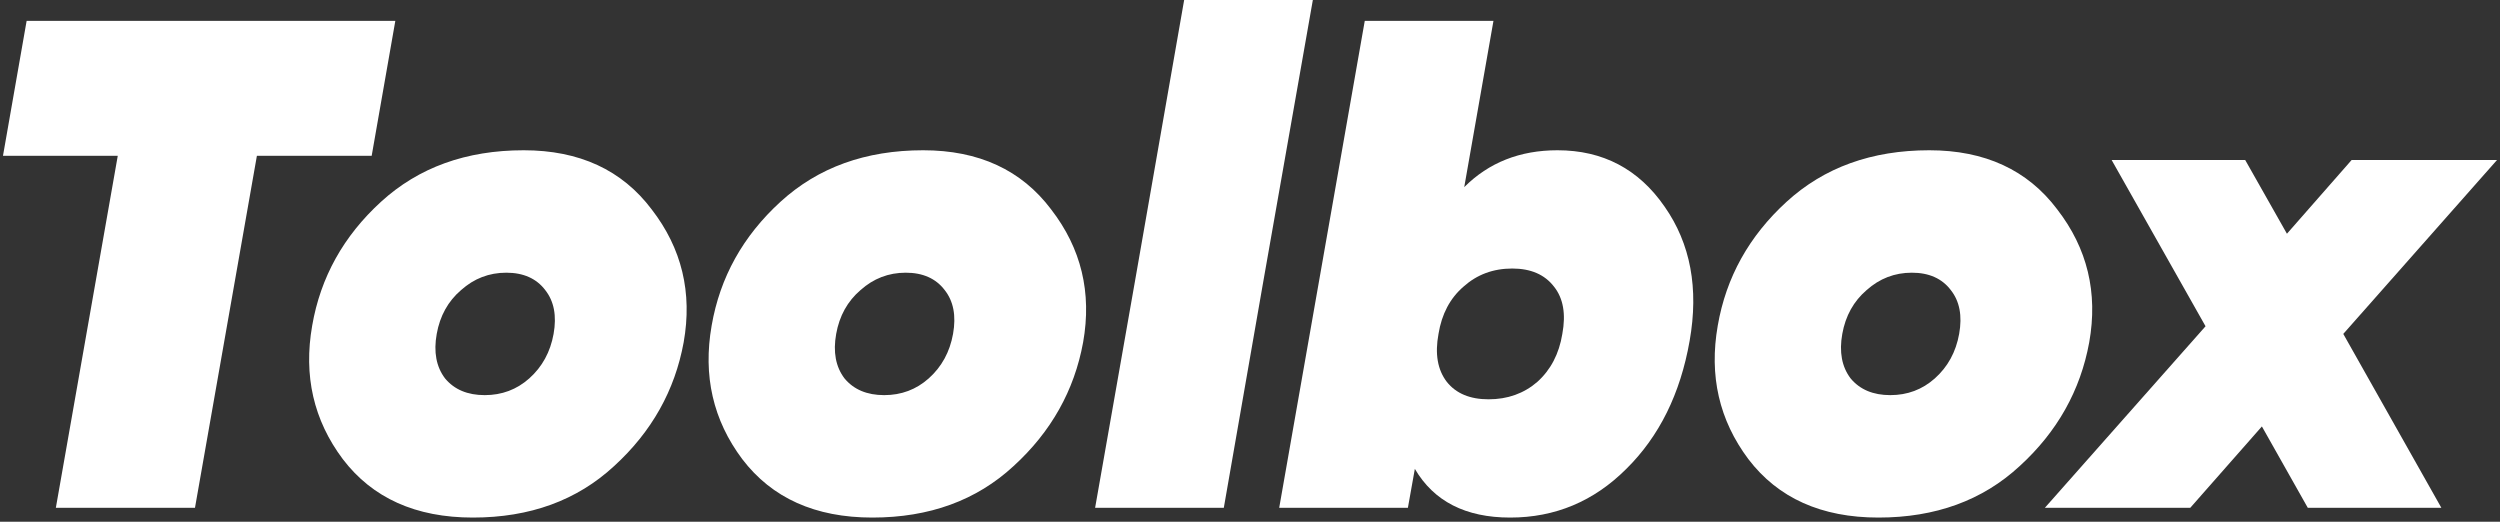 <?xml version="1.0" encoding="UTF-8"?> <svg xmlns="http://www.w3.org/2000/svg" width="230" height="48" viewBox="0 0 230 48" fill="none"><rect x="0" y="0" width="230" height="48" fill="#333333" stroke="none"/><path d="M36.37 1.92L34.194 14.336H23.634L17.938 46.72H5.138L10.834 14.336H0.274L2.45 1.92H36.37Z" fill="white"></path><path d="M56.498 42.88C53.084 46.037 48.754 47.616 43.506 47.616C38.258 47.616 34.268 45.824 31.538 42.24C28.85 38.656 27.911 34.56 28.722 29.952C29.49 25.515 31.602 21.717 35.058 18.56C38.514 15.403 42.887 13.824 48.178 13.824C53.298 13.824 57.223 15.637 59.954 19.264C62.727 22.848 63.708 26.923 62.898 31.488C62.087 35.925 59.954 39.723 56.498 42.88ZM40.946 34.816C41.799 35.84 43.015 36.352 44.594 36.352C46.172 36.352 47.538 35.84 48.69 34.816C49.884 33.749 50.631 32.384 50.93 30.72C51.228 29.056 50.972 27.712 50.162 26.688C49.351 25.621 48.156 25.088 46.578 25.088C44.999 25.088 43.612 25.621 42.418 26.688C41.223 27.712 40.476 29.056 40.178 30.72C39.879 32.384 40.135 33.749 40.946 34.816Z" fill="white"></path><path d="M93.248 42.88C89.834 46.037 85.504 47.616 80.256 47.616C75.008 47.616 71.018 45.824 68.288 42.24C65.6 38.656 64.661 34.56 65.472 29.952C66.24 25.515 68.352 21.717 71.808 18.56C75.264 15.403 79.637 13.824 84.928 13.824C90.048 13.824 93.973 15.637 96.704 19.264C99.477 22.848 100.458 26.923 99.648 31.488C98.837 35.925 96.704 39.723 93.248 42.88ZM77.696 34.816C78.549 35.84 79.765 36.352 81.344 36.352C82.922 36.352 84.288 35.84 85.44 34.816C86.634 33.749 87.381 32.384 87.68 30.72C87.978 29.056 87.722 27.712 86.912 26.688C86.101 25.621 84.906 25.088 83.328 25.088C81.749 25.088 80.362 25.621 79.168 26.688C77.973 27.712 77.226 29.056 76.928 30.72C76.629 32.384 76.885 33.749 77.696 34.816Z" fill="white"></path><path d="M100.75 46.72L104.398 25.984L108.942 0H120.782L116.174 26.176L112.59 46.72H100.75Z" fill="white"></path><path d="M143.286 13.824C147.467 13.824 150.752 15.552 153.142 19.008C155.531 22.421 156.299 26.539 155.446 31.36C154.592 36.224 152.651 40.149 149.622 43.136C146.635 46.123 143.072 47.616 138.934 47.616C134.838 47.616 131.915 46.123 130.166 43.136L129.526 46.72H117.686L125.558 1.92H137.398L134.71 17.216C136.971 14.955 139.83 13.824 143.286 13.824ZM143.734 30.72C144.075 28.885 143.819 27.435 142.966 26.368C142.112 25.259 140.832 24.704 139.126 24.704C137.376 24.704 135.883 25.259 134.646 26.368C133.408 27.435 132.64 28.885 132.342 30.72C132 32.555 132.256 34.027 133.11 35.136C133.963 36.203 135.243 36.736 136.95 36.736C138.699 36.736 140.192 36.203 141.43 35.136C142.667 34.027 143.435 32.555 143.734 30.72Z" fill="white"></path><path d="M185.81 42.88C182.397 46.037 178.066 47.616 172.818 47.616C167.57 47.616 163.581 45.824 160.85 42.24C158.162 38.656 157.224 34.56 158.034 29.952C158.802 25.515 160.914 21.717 164.37 18.56C167.826 15.403 172.2 13.824 177.49 13.824C182.61 13.824 186.536 15.637 189.266 19.264C192.04 22.848 193.021 26.923 192.21 31.488C191.4 35.925 189.266 39.723 185.81 42.88ZM170.258 34.816C171.112 35.84 172.328 36.352 173.906 36.352C175.485 36.352 176.85 35.84 178.002 34.816C179.197 33.749 179.944 32.384 180.242 30.72C180.541 29.056 180.285 27.712 179.474 26.688C178.664 25.621 177.469 25.088 175.89 25.088C174.312 25.088 172.925 25.621 171.73 26.688C170.536 27.712 169.789 29.056 169.49 30.72C169.192 32.384 169.448 33.749 170.258 34.816Z" fill="white"></path><path d="M229.726 14.72L215.582 30.72L224.606 46.72H212.318L208.094 39.232L201.502 46.72H188.126L202.91 30.016L194.27 14.72H206.558L210.398 21.504L216.35 14.72H229.726Z" fill="white"></path></svg> 